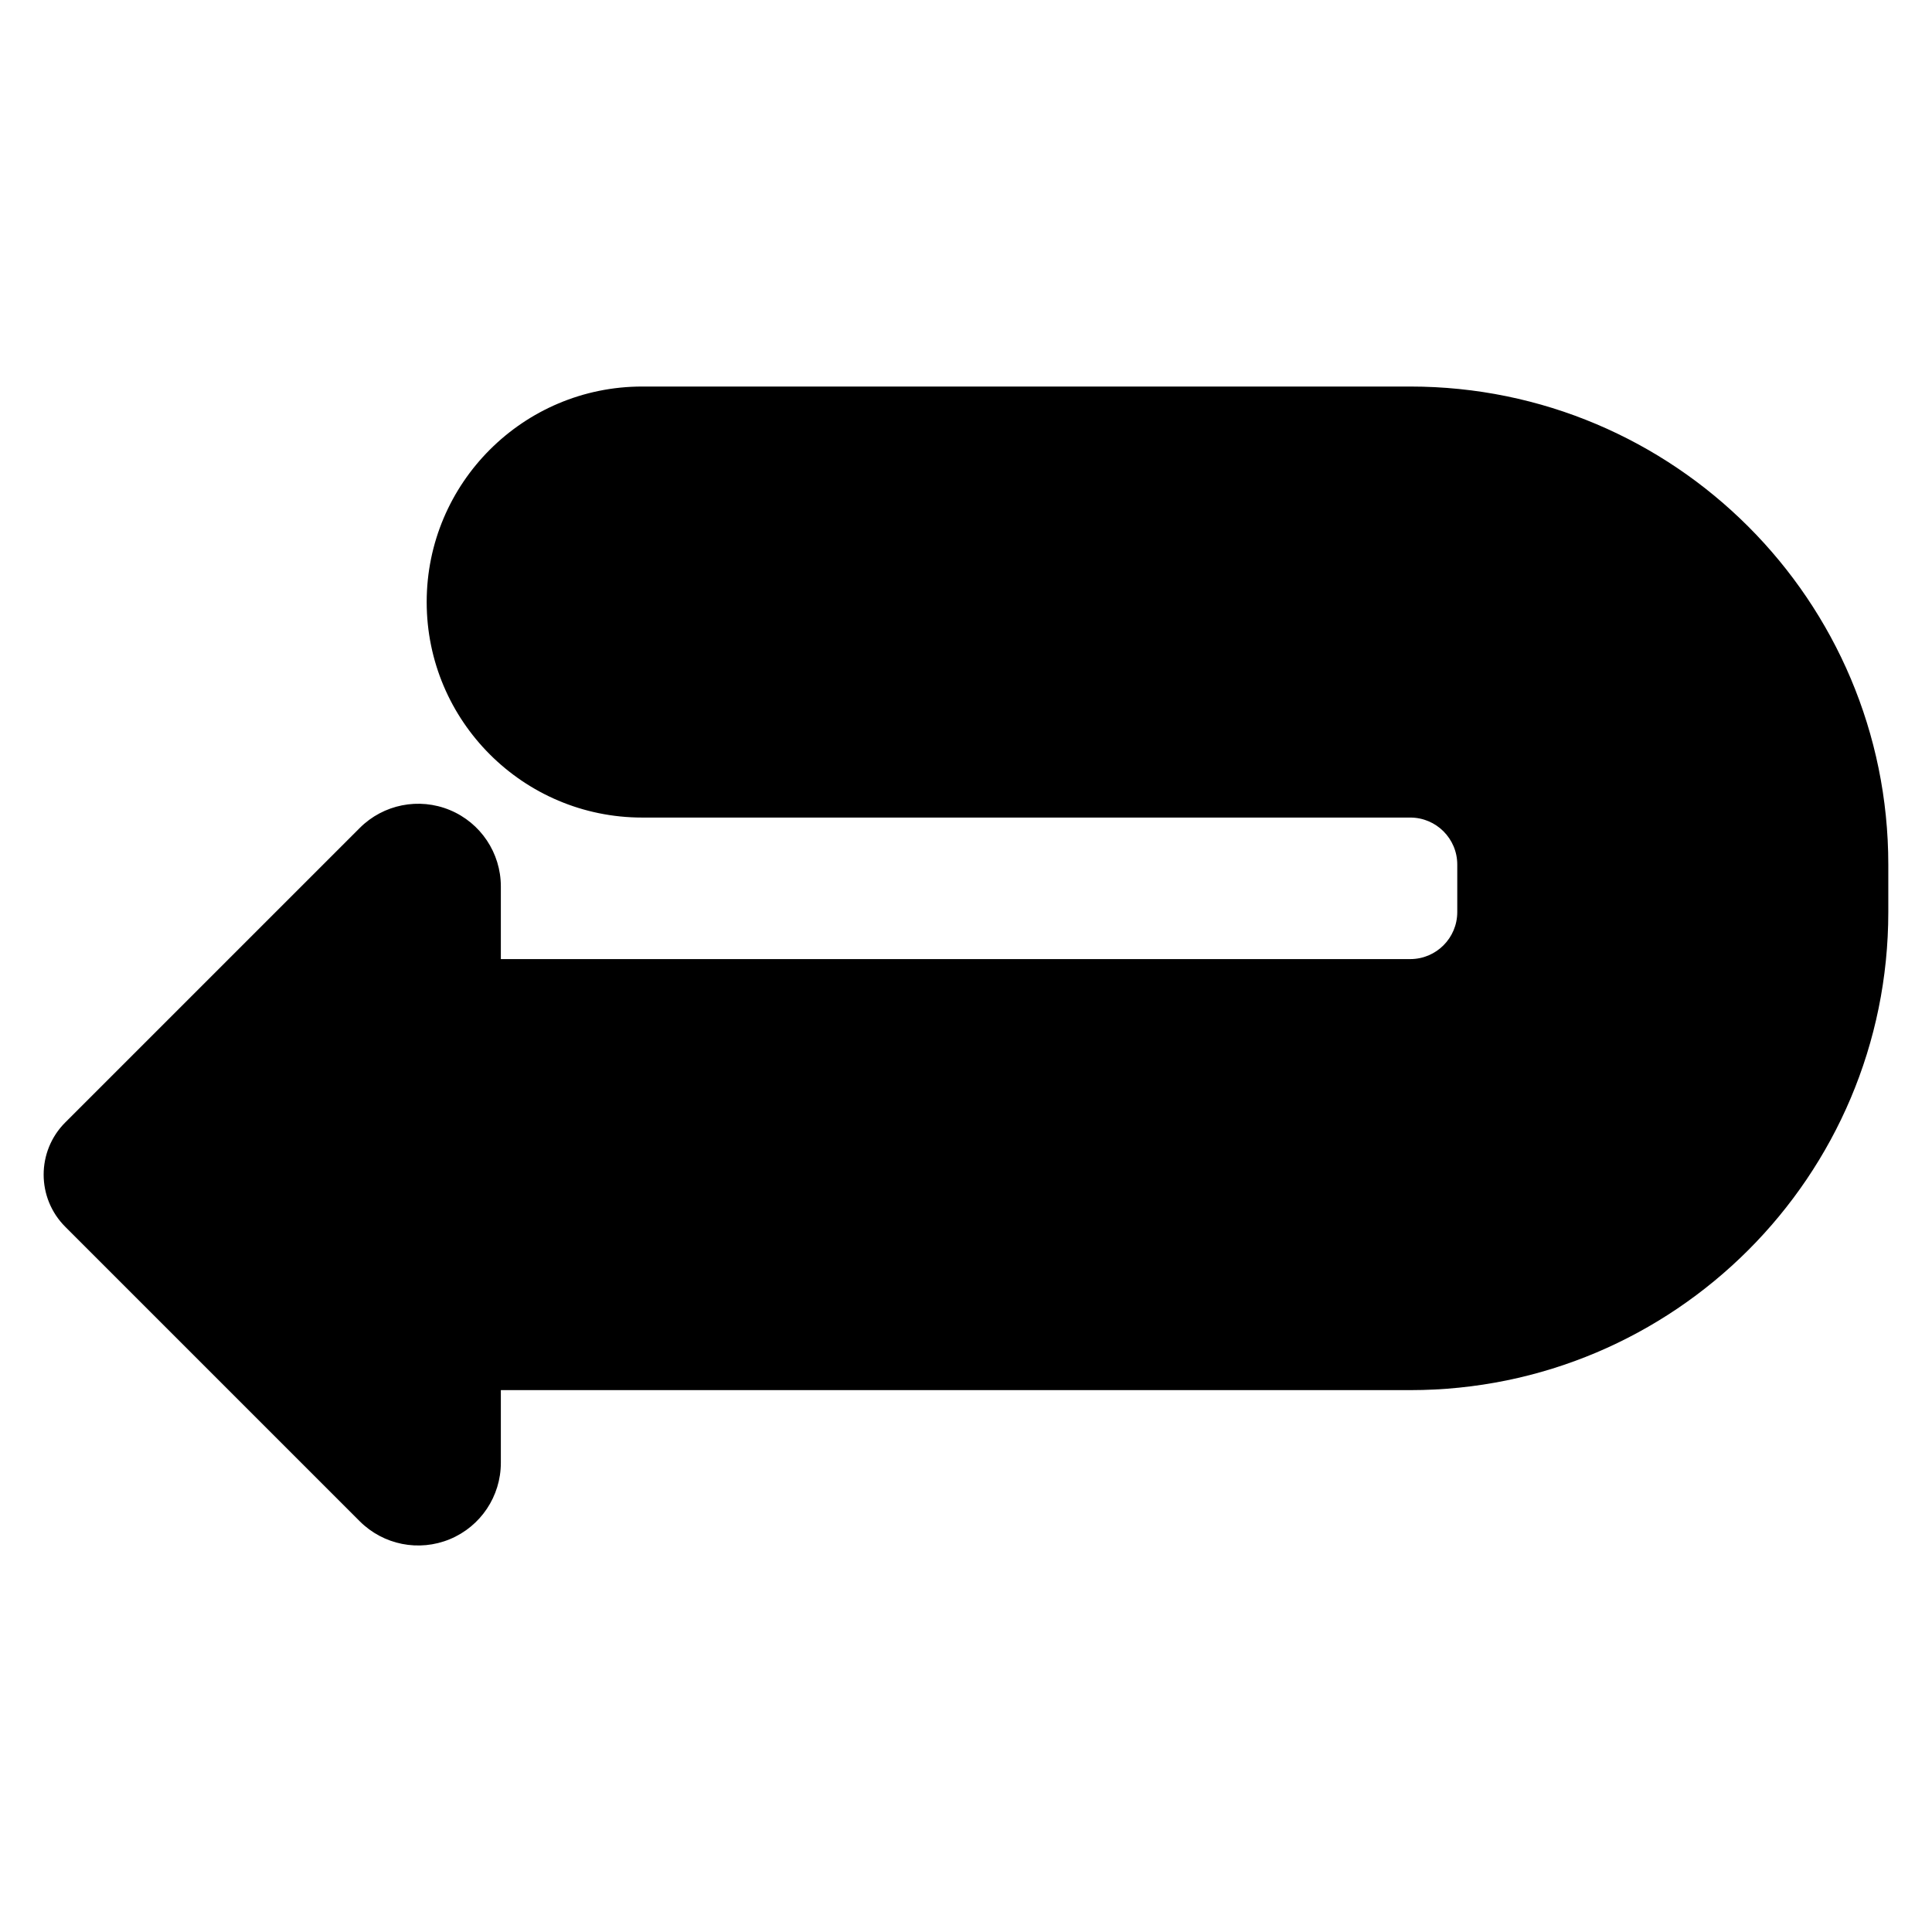 <?xml version="1.0" encoding="UTF-8"?>
<!-- Uploaded to: ICON Repo, www.iconrepo.com, Generator: ICON Repo Mixer Tools -->
<svg fill="#000000" width="800px" height="800px" version="1.1" viewBox="144 144 512 512" xmlns="http://www.w3.org/2000/svg">
 <path d="m276.73 398.17h241c6.883 0 12.461-5.582 12.461-12.465v-12.582c0-6.883-5.578-12.461-12.461-12.461h-203.54c-31.52 0-57.113-25.594-57.113-57.113s25.594-57.113 57.113-57.113h203.54c69.969 0 126.69 56.723 126.69 126.69v12.582c0 69.969-56.723 126.69-126.69 126.69h-241v19.266c0 8.859-5.336 16.844-13.52 20.238-8.188 3.391-17.609 1.516-23.875-4.75l-78.039-78.039c-7.637-7.637-7.637-20.02 0-27.656 0 0 61.57-61.566 78.039-78.035 6.266-6.266 15.688-8.141 23.875-4.75 8.18 3.387 13.52 11.379 13.52 20.238v19.266z" fill-rule="evenodd"/>
</svg>